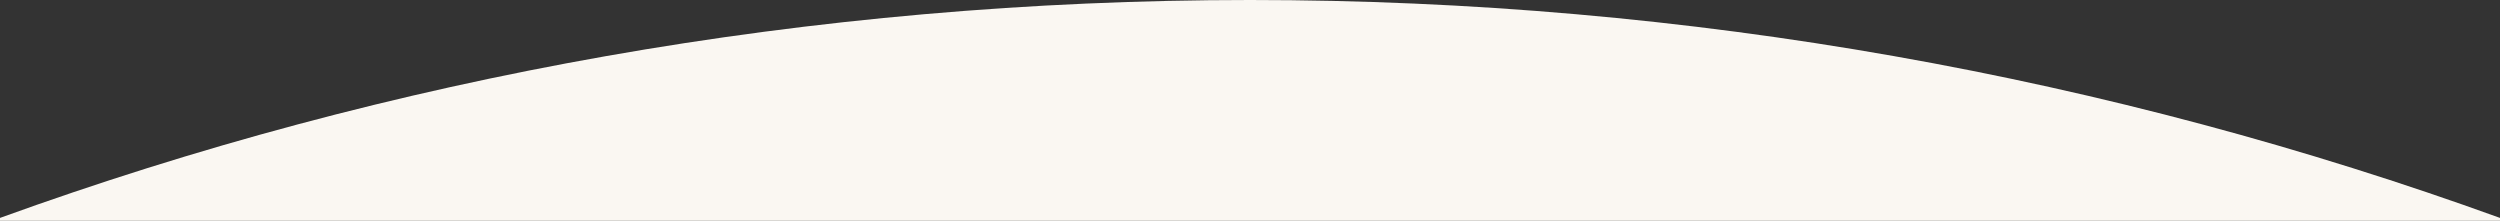 <?xml version="1.0" encoding="utf-8"?>
<svg xmlns="http://www.w3.org/2000/svg" fill="none" height="100%" overflow="visible" preserveAspectRatio="none" style="display: block;" viewBox="0 0 1200 106" width="100%">
<rect x="0" y="0" width="1200" height="106" fill="#333333" stroke="none"/>
<g id="Frame 23">
<path d="M600 0C811.069 0 1013.24 36.969 1200 104.598V106H0V104.598C186.763 36.969 388.931 0 600 0Z" fill="#FAF7F2" id="Intersect"/>
</g>
</svg>